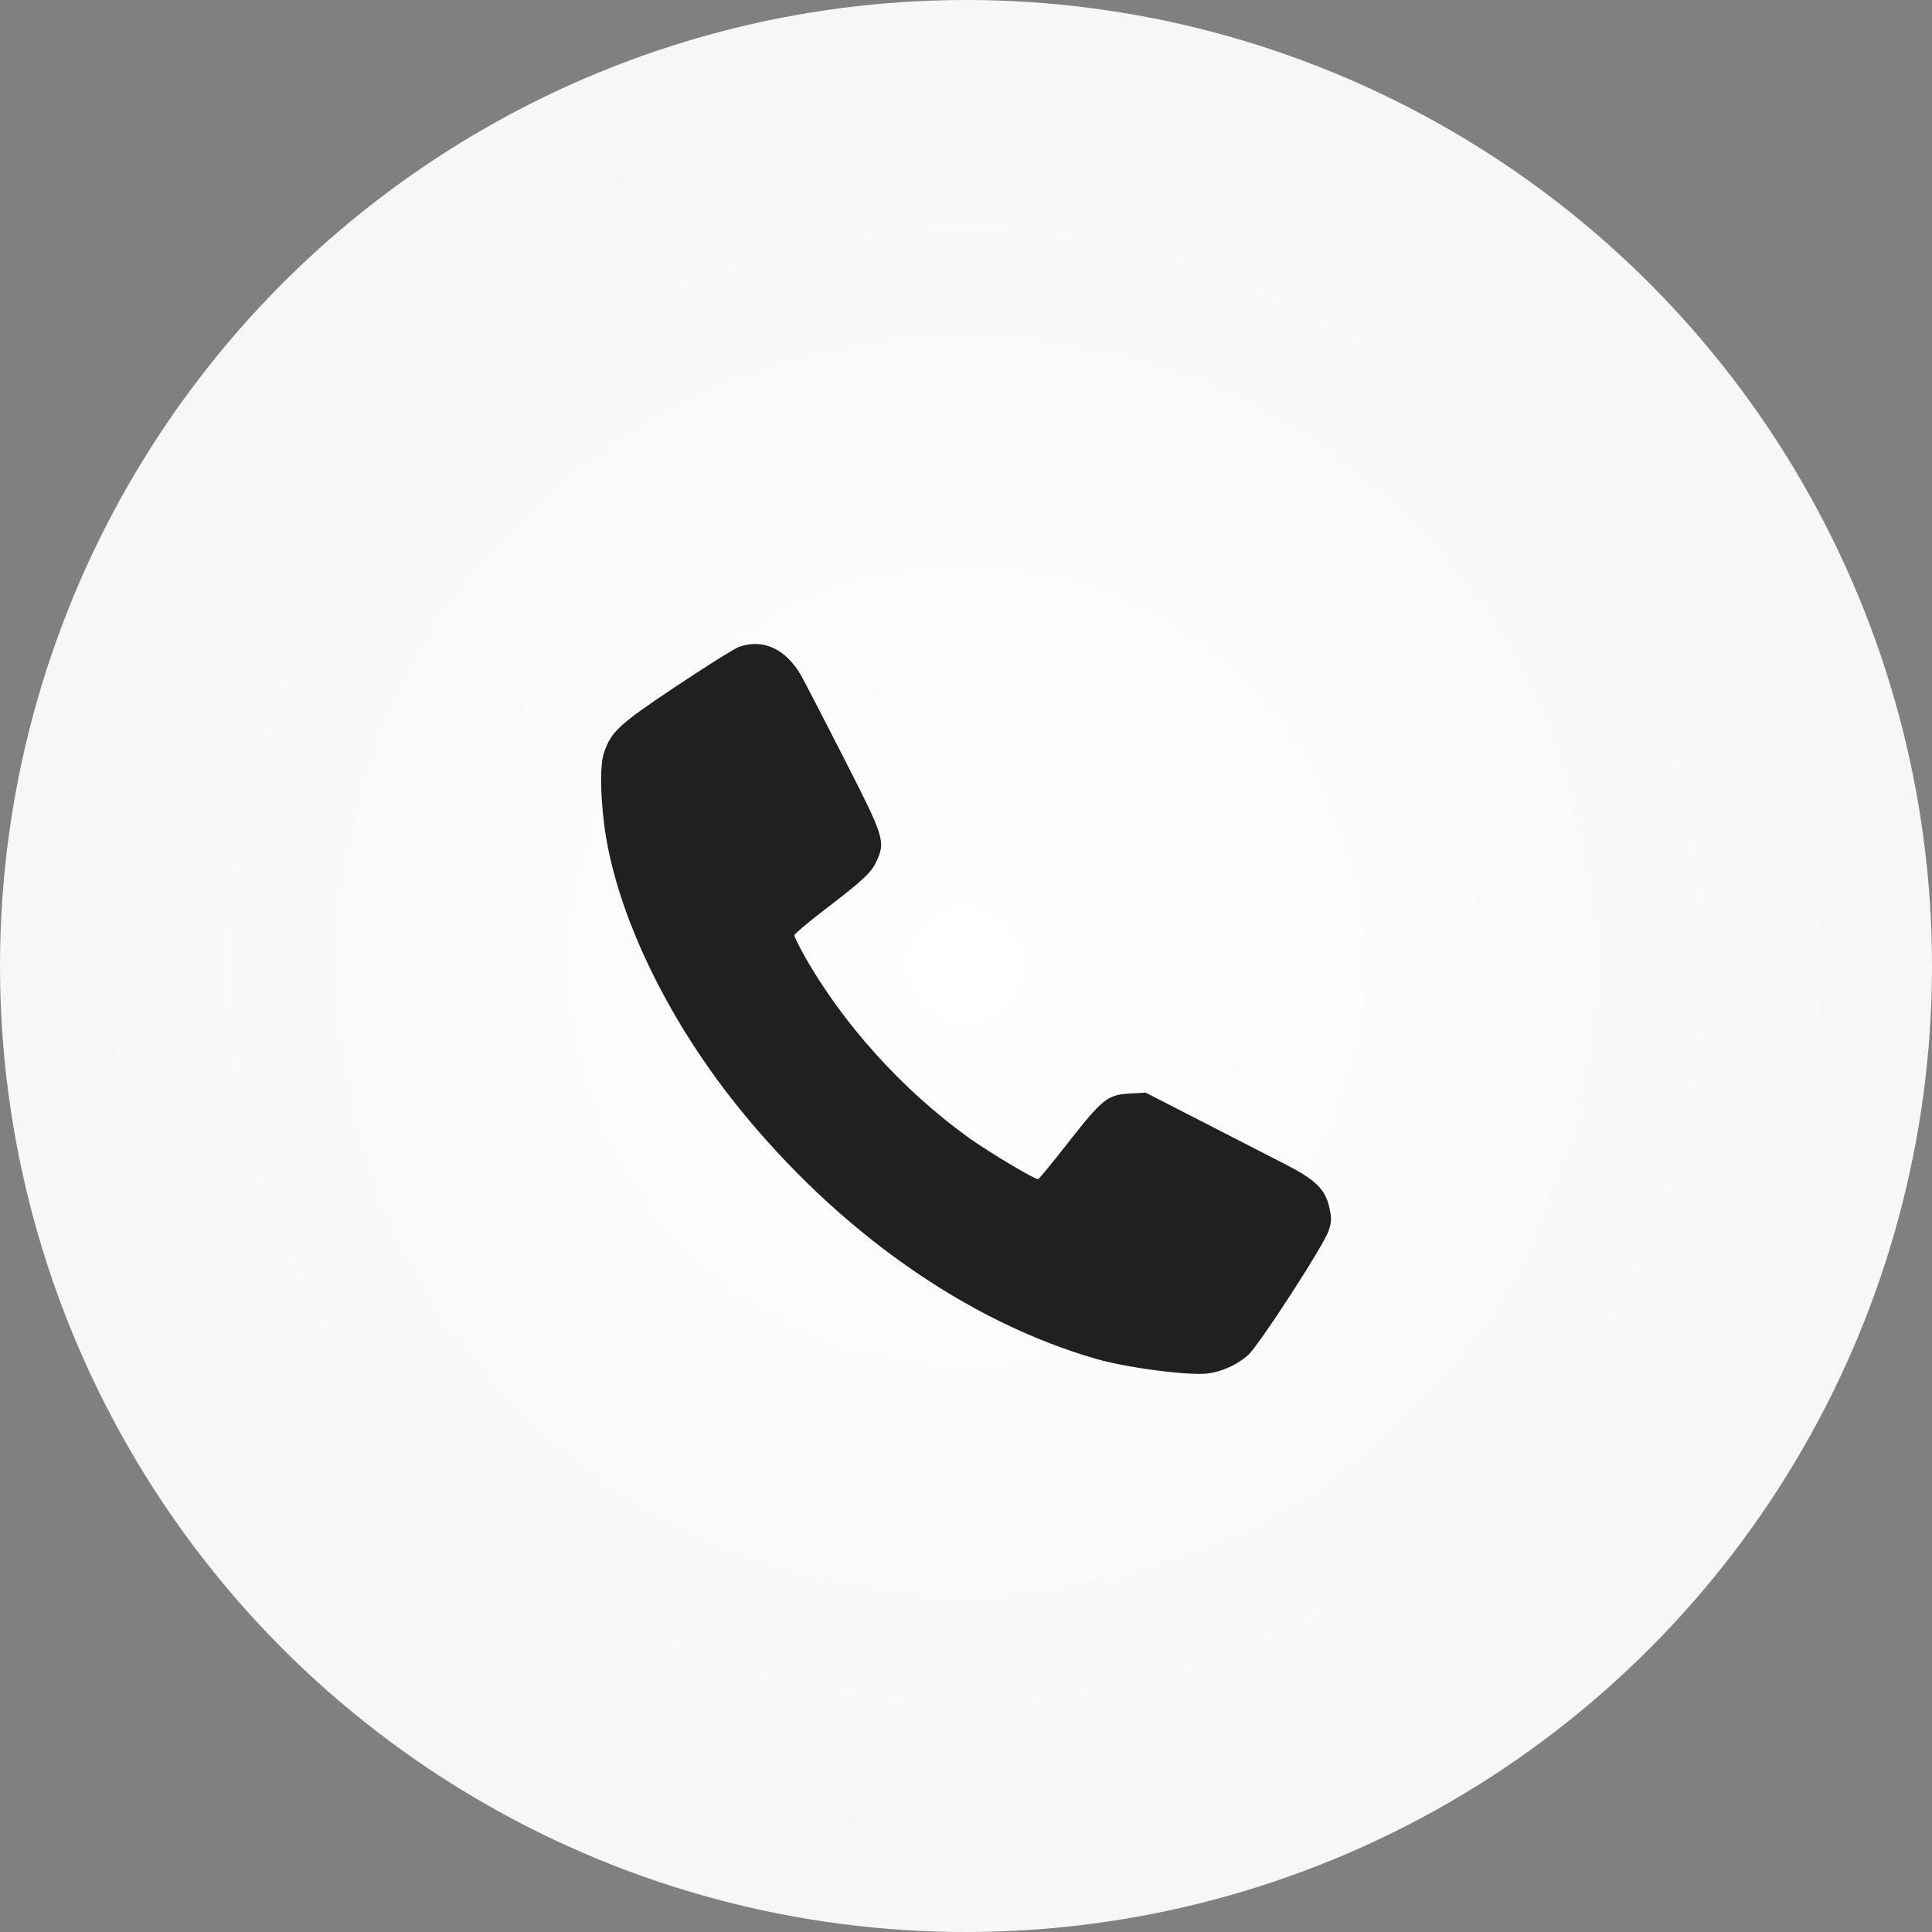 <?xml version="1.0" encoding="UTF-8"?> <svg xmlns="http://www.w3.org/2000/svg" width="33" height="33" viewBox="0 0 33 33" fill="none"><rect x="0" y="0" width="33" height="33" fill="#808080" stroke="none"/> <circle cx="16.5" cy="16.5" r="16.5" fill="url(#paint0_radial_241_240)"></circle> <path fill-rule="evenodd" clip-rule="evenodd" d="M12.622 11.05C12.542 11.079 12.057 11.383 11.543 11.726C10.565 12.379 10.438 12.496 10.315 12.863C10.251 13.053 10.252 13.522 10.316 14.053C10.495 15.524 11.356 17.352 12.6 18.898C14.308 21.022 16.509 22.573 18.723 23.211C19.251 23.364 20.318 23.502 20.638 23.459C20.877 23.427 21.13 23.311 21.315 23.149C21.498 22.989 22.614 21.268 22.696 21.019C22.744 20.875 22.746 20.802 22.706 20.624C22.637 20.315 22.474 20.154 21.962 19.891C21.724 19.769 21.088 19.442 20.549 19.166L19.568 18.663L19.286 18.679C18.917 18.7 18.826 18.774 18.228 19.538C17.974 19.863 17.751 20.134 17.733 20.14C17.687 20.155 16.899 19.686 16.551 19.436C15.411 18.619 14.371 17.462 13.718 16.287C13.636 16.138 13.568 15.998 13.568 15.975C13.568 15.953 13.795 15.761 14.072 15.549C14.743 15.036 14.883 14.905 14.972 14.71C15.127 14.372 15.105 14.303 14.427 12.974C14.085 12.303 13.751 11.659 13.685 11.542C13.428 11.085 13.031 10.902 12.622 11.05Z" fill="#202020"></path> <defs> <radialGradient id="paint0_radial_241_240" cx="0" cy="0" r="1" gradientUnits="userSpaceOnUse" gradientTransform="translate(16.5 16.5) rotate(89.091) scale(23.103)"> <stop stop-color="white"></stop> <stop offset="1" stop-color="#F3F3F3"></stop> </radialGradient> </defs> </svg> 
